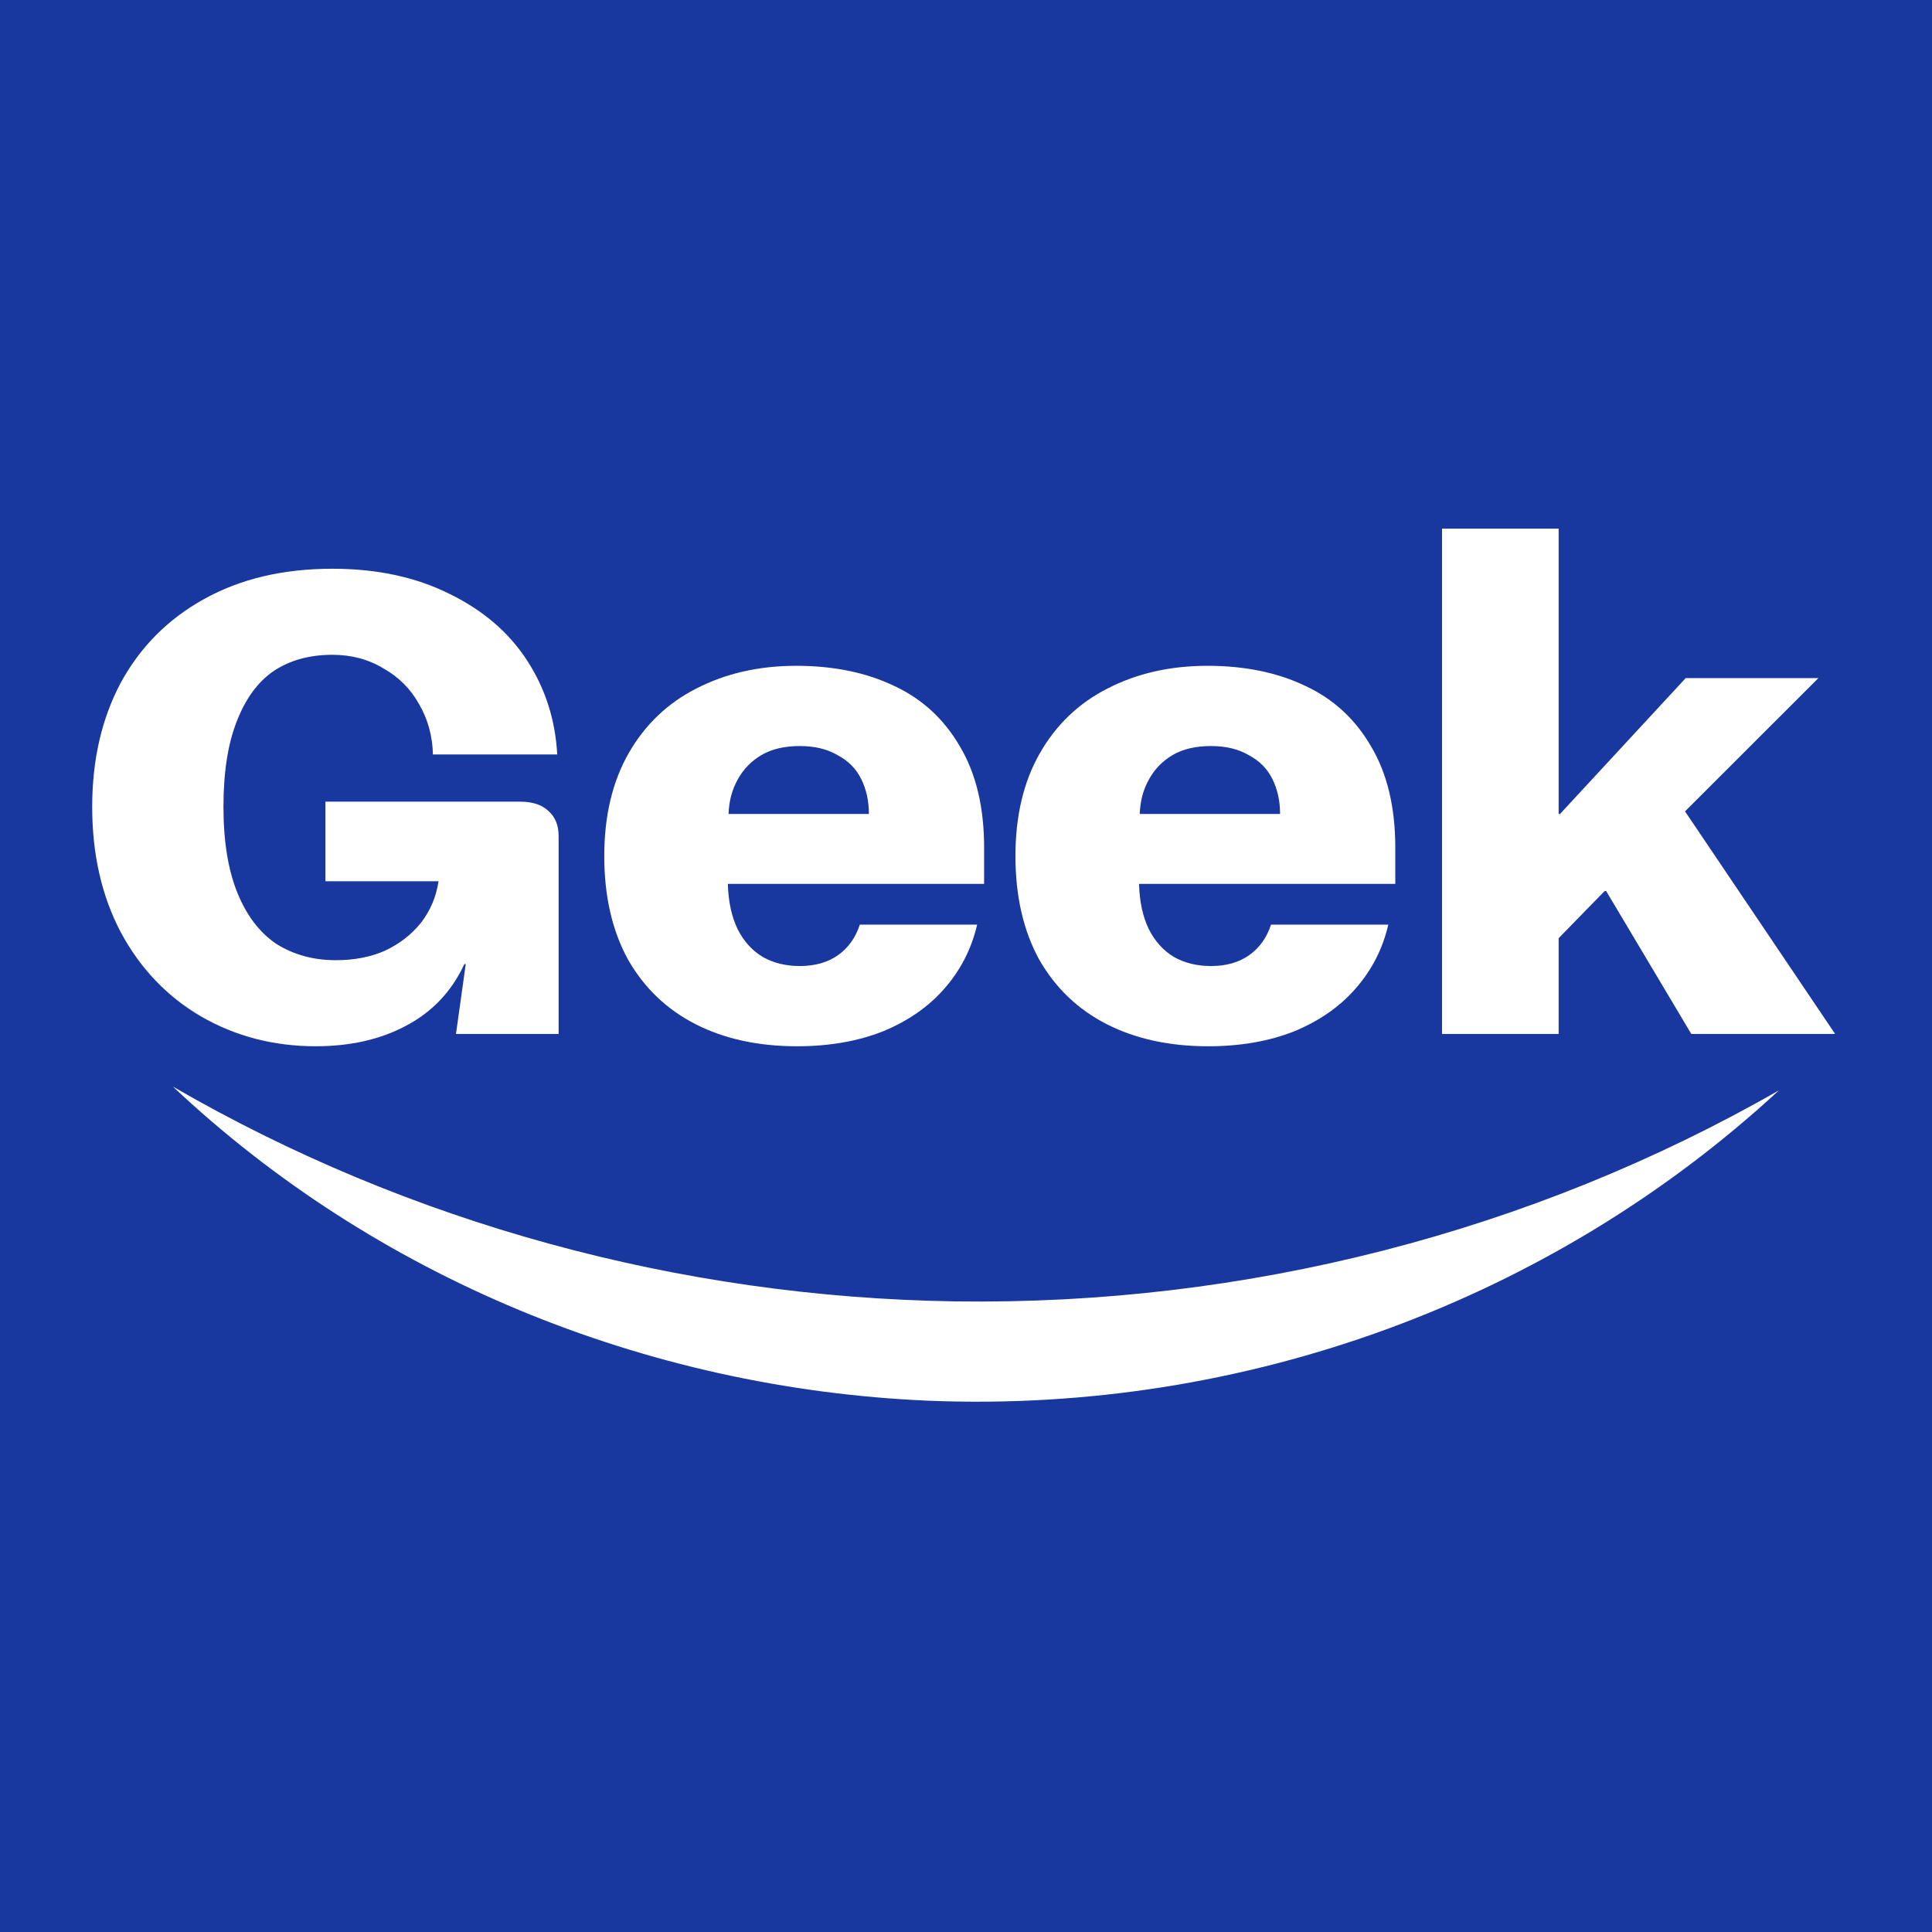 <svg xmlns="http://www.w3.org/2000/svg" xmlns:xlink="http://www.w3.org/1999/xlink" width="1000" height="1000" viewBox="0 0 1000 1000" xml:space="preserve"><desc>Created with Fabric.js 3.5.0</desc><defs></defs><rect x="0" y="0" width="100%" height="100%" fill="#19389f"></rect><g transform="matrix(7.158 0 0 7.158 500 500)" id="452238"><g style="">		<g transform="matrix(1 0 0 1 -46.321 -11.462)"><path style="stroke: none; stroke-width: 1; stroke-dasharray: none; stroke-linecap: butt; stroke-dashoffset: 0; stroke-linejoin: miter; stroke-miterlimit: 4; is-custom-font: none; font-file-url: none; fill: rgb(255,255,255); fill-rule: nonzero; opacity: 1;" transform=" translate(-17.18, -20.538)" d="M 16.473 37.803 C 13.443 37.803 10.683 37.086 8.192 35.651 C 5.735 34.216 3.799 32.188 2.386 29.568 C 1.006 26.948 0.316 23.923 0.316 20.492 C 0.316 17.092 1.006 14.097 2.386 11.508 C 3.799 8.92 5.802 6.908 8.394 5.473 C 11.02 4.007 14.116 3.274 17.684 3.274 C 20.916 3.274 23.743 3.882 26.167 5.099 C 28.59 6.284 30.459 7.89 31.771 9.918 C 33.084 11.945 33.808 14.207 33.942 16.702 H 24.955 C 24.921 15.361 24.585 14.144 23.945 13.052 C 23.339 11.961 22.481 11.103 21.37 10.479 C 20.293 9.824 19.064 9.497 17.684 9.497 C 16.035 9.497 14.621 9.886 13.443 10.666 C 12.299 11.446 11.407 12.662 10.767 14.316 C 10.128 15.938 9.808 17.996 9.808 20.492 C 9.808 22.987 10.145 25.061 10.818 26.714 C 11.491 28.367 12.433 29.6 13.645 30.41 C 14.891 31.19 16.321 31.58 17.937 31.58 C 19.283 31.58 20.478 31.346 21.522 30.878 C 22.565 30.379 23.424 29.709 24.097 28.866 C 24.77 27.993 25.191 26.995 25.359 25.872 H 17.18 V 20.117 H 31.266 C 32.142 20.117 32.815 20.336 33.286 20.772 C 33.791 21.209 34.043 21.817 34.043 22.597 V 36.914 H 26.621 L 27.328 31.861 H 27.227 C 26.318 33.826 24.921 35.308 23.036 36.306 C 21.185 37.304 18.997 37.803 16.473 37.803 Z" stroke-linecap="round"></path></g>		<g transform="matrix(1 0 0 1 -12.423 -7.952)"><path style="stroke: none; stroke-width: 1; stroke-dasharray: none; stroke-linecap: butt; stroke-dashoffset: 0; stroke-linejoin: miter; stroke-miterlimit: 4; is-custom-font: none; font-file-url: none; fill: rgb(255,255,255); fill-rule: nonzero; opacity: 1;" transform=" translate(-51.077, -24.047)" d="M 51.279 37.803 C 48.485 37.803 46.044 37.273 43.957 36.212 C 41.87 35.152 40.238 33.592 39.06 31.533 C 37.915 29.444 37.343 26.948 37.343 24.047 C 37.343 21.147 37.932 18.667 39.11 16.608 C 40.288 14.55 41.921 12.99 44.008 11.93 C 46.129 10.838 48.535 10.292 51.228 10.292 C 53.921 10.292 56.277 10.775 58.297 11.742 C 60.316 12.678 61.898 14.129 63.043 16.094 C 64.221 18.059 64.81 20.507 64.81 23.439 V 26.059 H 46.28 C 46.314 27.338 46.549 28.43 46.987 29.334 C 47.424 30.208 48.03 30.878 48.804 31.346 C 49.579 31.783 50.471 32.001 51.48 32.001 C 52.591 32.001 53.517 31.736 54.258 31.206 C 54.998 30.676 55.52 29.943 55.823 29.007 H 64.305 C 63.901 30.754 63.11 32.298 61.932 33.639 C 60.788 34.949 59.306 35.978 57.489 36.727 C 55.671 37.444 53.601 37.803 51.279 37.803 Z M 56.479 21.006 C 56.479 20.07 56.294 19.228 55.924 18.48 C 55.553 17.731 54.981 17.154 54.207 16.749 C 53.466 16.312 52.558 16.094 51.48 16.094 C 50.37 16.094 49.444 16.312 48.703 16.749 C 47.963 17.185 47.391 17.778 46.987 18.526 C 46.583 19.244 46.364 20.07 46.33 21.006 H 56.479 Z" stroke-linecap="round"></path></g>		<g transform="matrix(1 0 0 1 17.309 -7.952)"><path style="stroke: none; stroke-width: 1; stroke-dasharray: none; stroke-linecap: butt; stroke-dashoffset: 0; stroke-linejoin: miter; stroke-miterlimit: 4; is-custom-font: none; font-file-url: none; fill: rgb(255,255,255); fill-rule: nonzero; opacity: 1;" transform=" translate(-80.809, -24.047)" d="M 81.011 37.803 C 78.217 37.803 75.777 37.273 73.69 36.212 C 71.603 35.152 69.97 33.592 68.792 31.533 C 67.648 29.444 67.075 26.948 67.075 24.047 C 67.075 21.147 67.665 18.667 68.843 16.608 C 70.021 14.55 71.653 12.99 73.74 11.93 C 75.861 10.838 78.267 10.292 80.96 10.292 C 83.653 10.292 86.009 10.775 88.029 11.742 C 90.049 12.678 91.631 14.129 92.775 16.094 C 93.953 18.059 94.542 20.507 94.542 23.439 V 26.059 H 76.012 C 76.046 27.338 76.281 28.43 76.719 29.334 C 77.157 30.208 77.763 30.878 78.537 31.346 C 79.311 31.783 80.203 32.001 81.213 32.001 C 82.324 32.001 83.249 31.736 83.99 31.206 C 84.73 30.676 85.252 29.943 85.555 29.007 H 94.037 C 93.633 30.754 92.843 32.298 91.664 33.639 C 90.52 34.949 89.039 35.978 87.221 36.727 C 85.403 37.444 83.333 37.803 81.011 37.803 Z M 86.211 21.006 C 86.211 20.07 86.026 19.228 85.656 18.48 C 85.286 17.731 84.713 17.154 83.939 16.749 C 83.199 16.312 82.29 16.094 81.213 16.094 C 80.102 16.094 79.176 16.312 78.436 16.749 C 77.695 17.185 77.123 17.778 76.719 18.526 C 76.315 19.244 76.096 20.07 76.063 21.006 H 86.211 Z" stroke-linecap="round"></path></g>		<g transform="matrix(1 0 0 1 48.635 -13.357)"><path style="stroke: none; stroke-width: 1; stroke-dasharray: none; stroke-linecap: butt; stroke-dashoffset: 0; stroke-linejoin: miter; stroke-miterlimit: 4; is-custom-font: none; font-file-url: none; fill: rgb(255,255,255); fill-rule: nonzero; opacity: 1;" transform=" translate(-112.135, -18.643)" d="M 97.922 0.373 H 106.354 V 21.006 H 106.455 L 115.543 11.181 H 125.137 L 115.493 20.819 L 126.348 36.914 H 115.947 L 109.787 26.574 H 109.686 L 106.354 29.989 V 36.914 H 97.922 V 0.373 Z" stroke-linecap="round"></path></g>		<g transform="matrix(1 0 0 1 0.718 20.113)"><path style="stroke: none; stroke-width: 1; stroke-dasharray: none; stroke-linecap: butt; stroke-dashoffset: 0; stroke-linejoin: miter; stroke-miterlimit: 4; is-custom-font: none; font-file-url: none; fill: rgb(255,255,255); fill-rule: evenodd; opacity: 1;" transform=" translate(-64.218, -52.113)" d="M 6.151 40.72 C 20.725 54.444 40.202 62.544 60.771 63.434 C 83.705 64.374 105.918 56.118 122.285 40.991 C 104.345 51.262 83.698 56.552 62.716 56.252 C 42.727 55.951 23.19 50.586 6.151 40.72 Z" stroke-linecap="round"></path></g></g></g></svg>